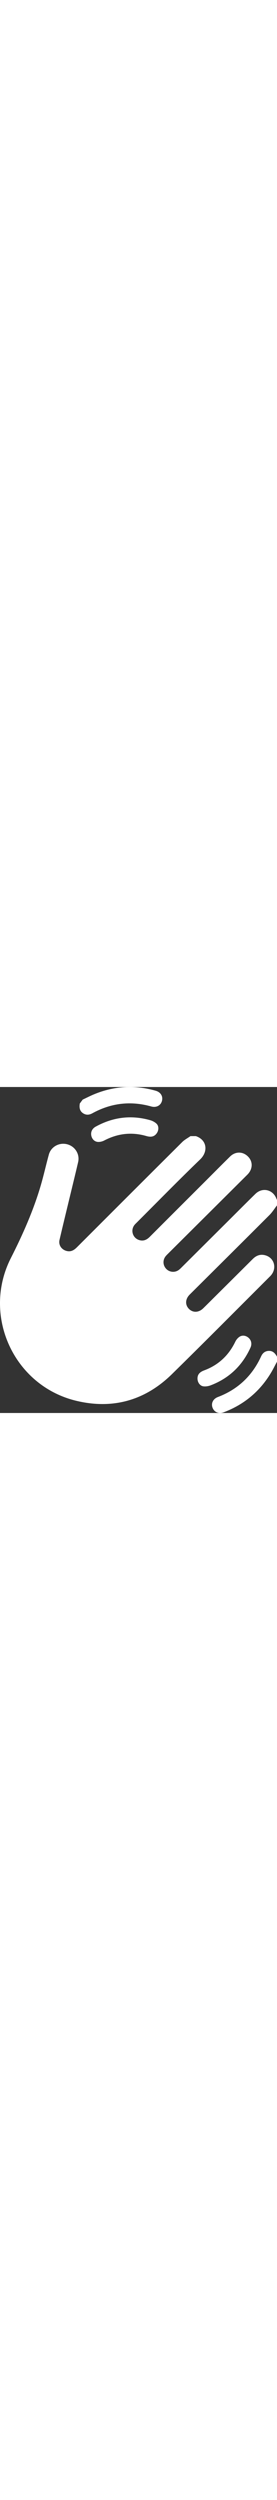 <svg id="a" xmlns="http://www.w3.org/2000/svg" width="50px" viewBox="0 0 383.44 451.22"><rect x="0" y="0" width="383.44" height="451.22" fill="#333333" stroke="none"/><defs><style>.b{fill:#fff;}</style></defs><path class="b" d="M263.67,67.99h7.49c15.5,5.31,17.18,21.36,5.96,32.18-29.8,28.75-58.75,58.39-88.03,87.68-.97,.97-1.99,1.9-2.85,2.97-5.87,7.31-2.67,18.09,6.26,21,5.93,1.93,10.6-.21,14.81-4.43,26.07-26.15,52.21-52.23,78.32-78.34,10.94-10.94,21.81-21.95,32.83-32.8,7.76-7.65,18.63-7.14,25.72,.97,6.17,7.05,5.49,16.87-1.8,24.14-36.67,36.55-73.36,73.07-110.04,109.61-1.15,1.14-2.32,2.29-3.29,3.57-3.98,5.25-3.55,12.32,.96,17.12,4.41,4.69,11.66,5.54,17.04,1.86,1.53-1.04,2.88-2.38,4.2-3.7,22.63-22.53,45.25-45.08,67.87-67.63,11.49-11.45,22.89-22.98,34.5-34.31,9.71-9.47,24.34-5.93,29.01,6.82,.2,.55,.54,1.06,.81,1.59v7.49c-3.42,4.47-6.4,9.38-10.34,13.33-36.74,36.82-73.66,73.48-110.51,110.19-6.22,6.2-6.59,14.3-.98,19.9,5.49,5.48,13.49,5.17,19.65-.84,4.47-4.36,8.86-8.79,13.28-13.19,18.48-18.39,36.98-36.77,55.43-55.19,5.14-5.13,11.12-7.05,18.06-4.8,12.44,4.04,15.58,19.08,5.96,28.69-45.27,45.24-90.31,90.7-135.97,135.55-37.23,36.57-82.16,49.1-132.69,36.86C19.02,413.4-25.17,316.29,14.94,237c16.55-32.7,31.39-66.05,41.65-101.28,4.06-13.95,7.17-28.18,11.04-42.2,3-10.89,14.31-17.08,25.25-14.28,10.96,2.81,17.82,13.67,15.28,24.66-3.56,15.38-7.34,30.71-11.03,46.06-4.94,20.55-9.97,41.07-14.75,61.66-1.61,6.96,2.52,13.19,9.39,15.22,6.07,1.8,10.56-.84,14.68-4.96,48.58-48.63,97.16-97.26,145.87-145.76,3.26-3.24,7.55-5.45,11.37-8.14Z"/><path class="b" d="M383.44,380.13c-2.73,5.1-5.27,10.32-8.24,15.29-15.43,25.86-37.29,44.12-65.45,54.8-6.79,2.57-13.01,.04-15.46-6.16-2.4-6.08,.54-12.37,7.31-14.95,27.69-10.56,47.59-29.39,59.87-56.3,2.05-4.48,5.3-7.25,10.22-7.55,5.92-.35,9.26,3.35,11.75,8.12v6.74Z"/><path class="b" d="M273.38,403.4c.04-5.37,2.88-8.81,9.26-11.18,19.79-7.36,33.96-20.75,43.1-39.71,1.23-2.56,3.28-5.08,5.6-6.67,4.07-2.78,9.1-1.92,12.76,1.35,3.84,3.44,4.92,8.52,2.58,13.64-11.34,24.87-29.65,42.46-55.27,52.17-3.01,1.14-6.58,1.71-9.75,1.33-4.94-.59-8.32-5.64-8.28-10.93Z"/><path class="b" d="M114.48,17.45c5.24-2.47,10.39-5.14,15.73-7.36,27.81-11.55,56.25-13.17,85.22-4.94,6.98,1.98,10.47,7.73,8.74,14.16-1.7,6.32-7.81,9.6-14.79,7.64-28.53-8.04-55.72-4.8-81.63,9.47-4.32,2.38-8.58,2.66-12.71-.04-4.96-3.25-5.43-8.21-4.58-13.53l4.02-5.41Z"/><path class="b" d="M216.69,64.42c-3.24,4.29-7.56,5.35-14.1,3.45-20.27-5.9-39.63-3.6-58.28,6.16-2.51,1.32-5.66,2.12-8.47,2.01-4.93-.19-8.45-3.89-9.44-8.69-1.03-5.05,1.13-9.77,6.07-12.49,23.94-13.2,49.13-16.39,75.48-8.9,3.1,.88,6.3,2.56,8.62,4.75,3.61,3.42,3.32,9.49,.13,13.71Z"/></svg>